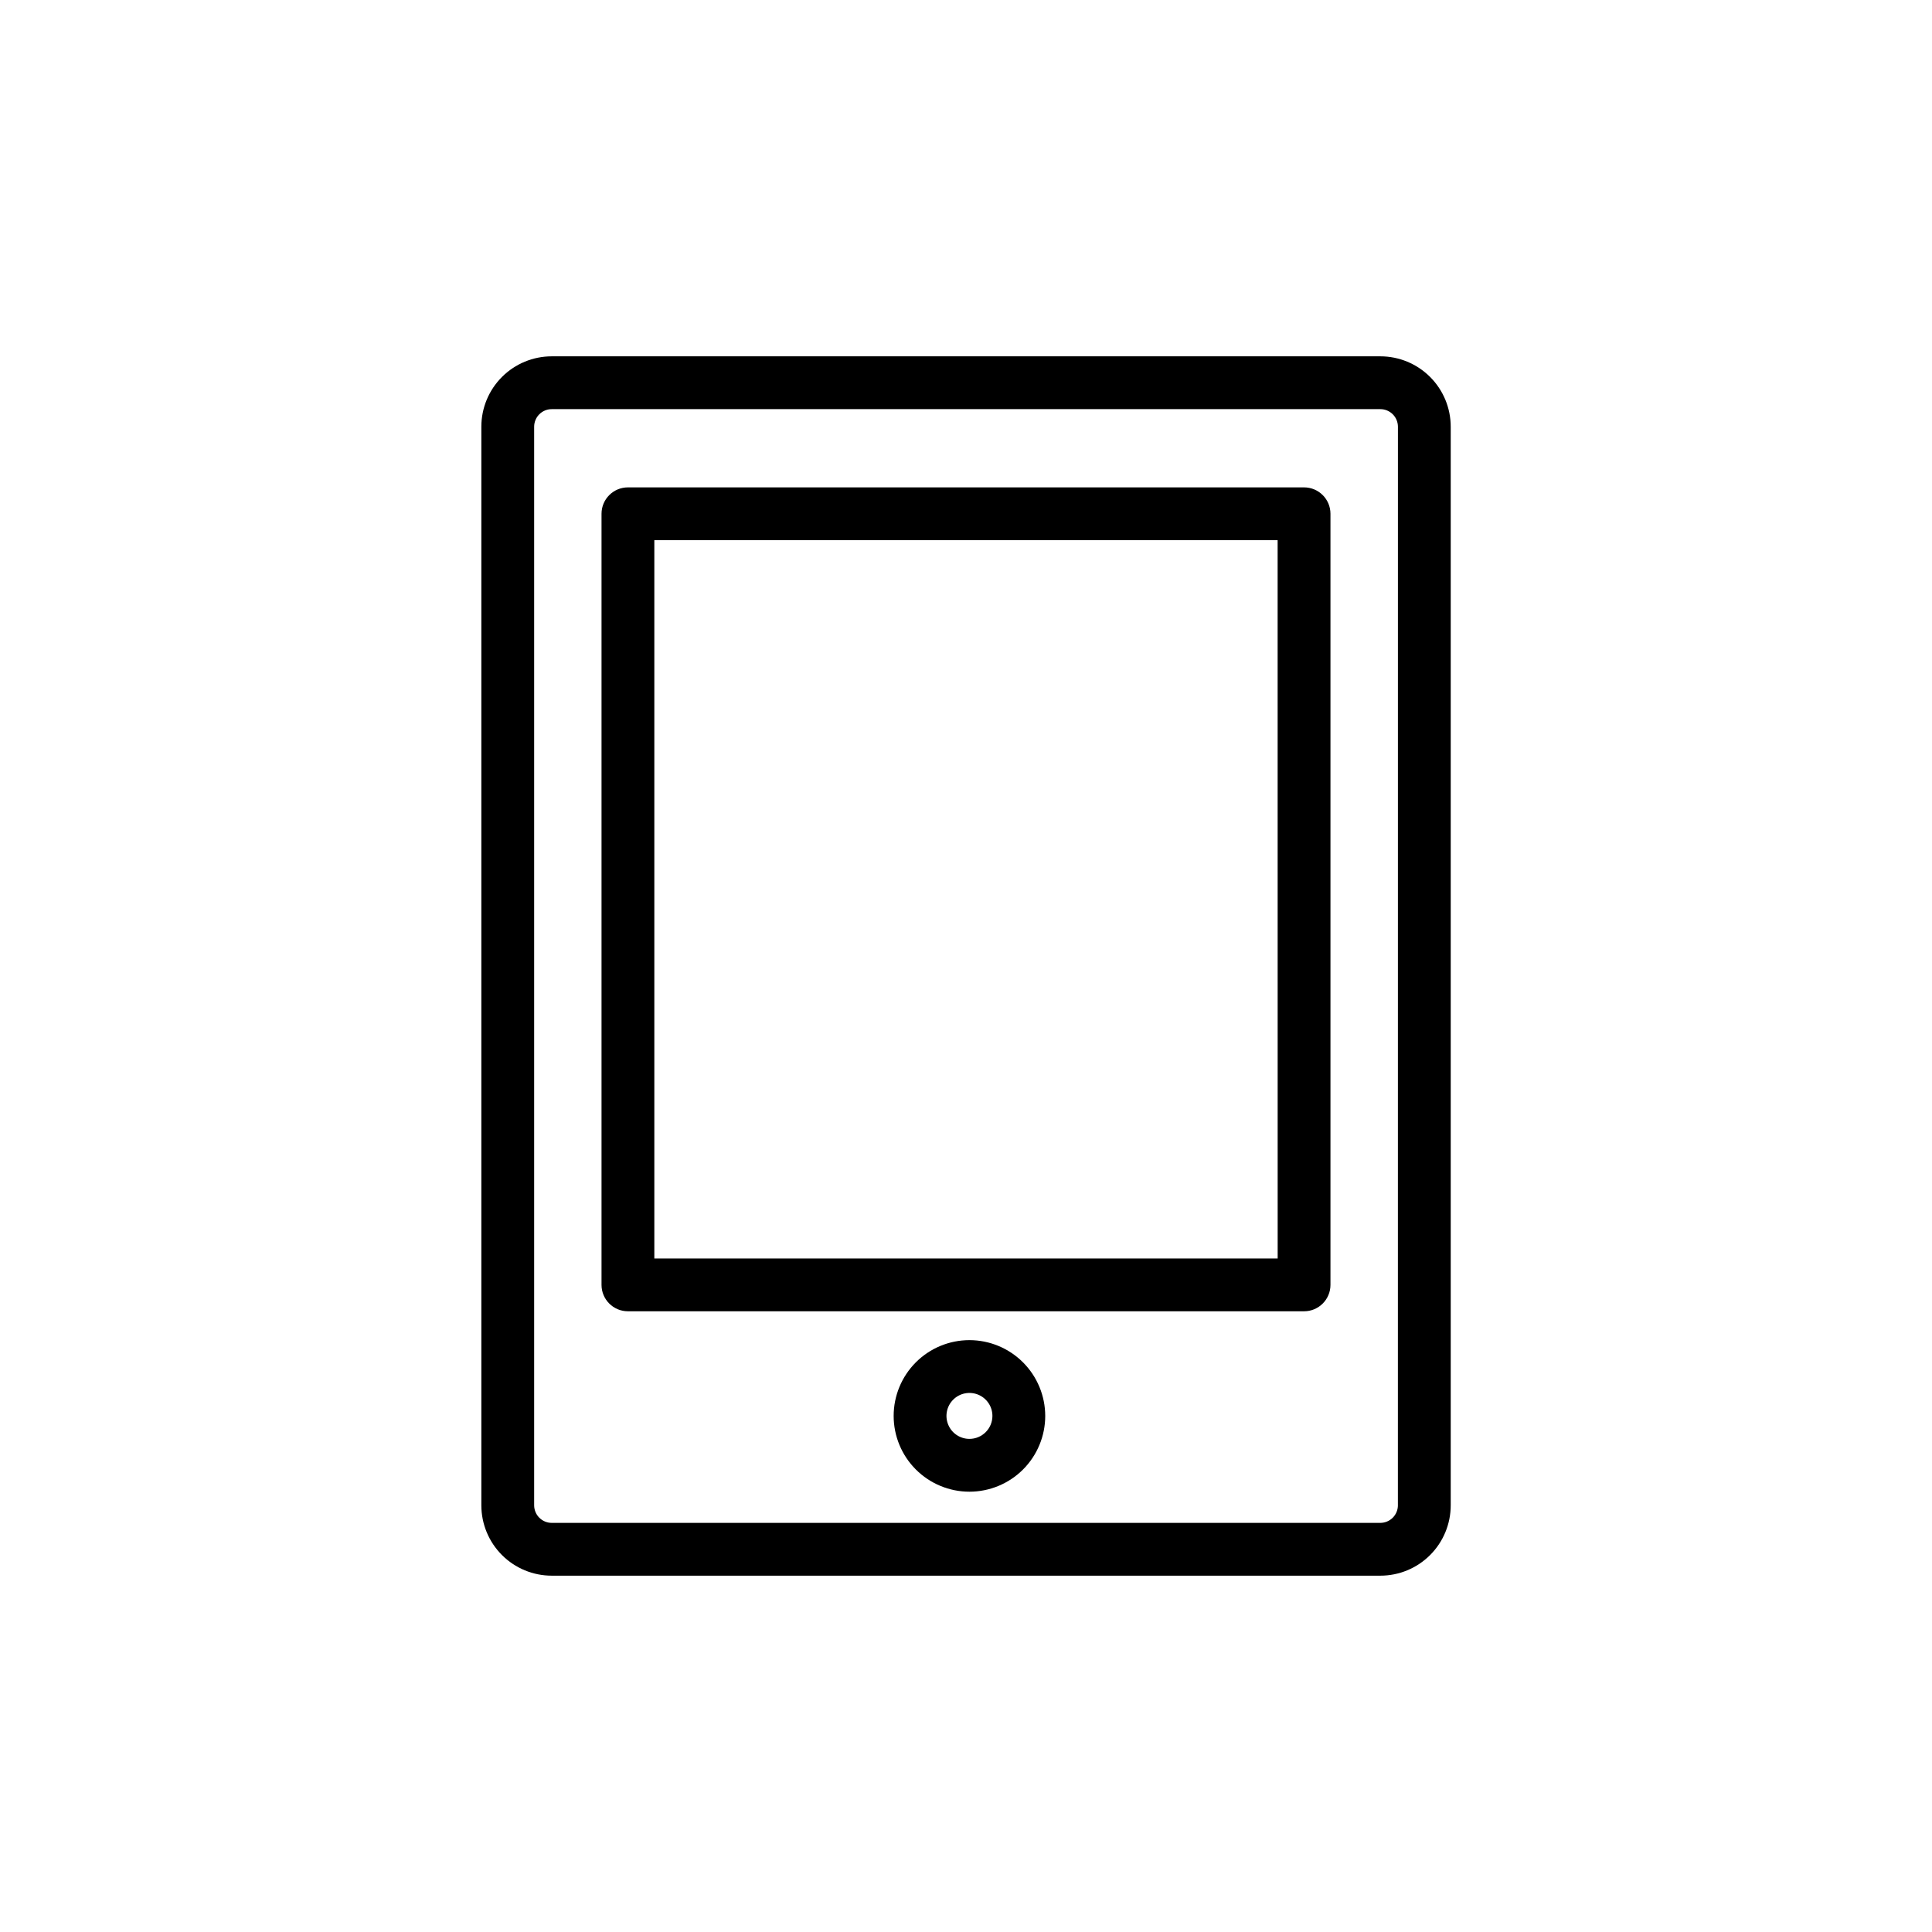<?xml version="1.0" encoding="UTF-8"?>
<!-- Uploaded to: SVG Repo, www.svgrepo.com, Generator: SVG Repo Mixer Tools -->
<svg fill="#000000" width="800px" height="800px" version="1.1" viewBox="144 144 512 512" xmlns="http://www.w3.org/2000/svg">
 <g>
  <path d="m489.59 273.16h-179.18c-3.867 0-7 3.133-7 6.996v204.35c0 3.863 3.133 6.996 7 6.996h179.18c3.863 0 6.996-3.133 6.996-6.996v-204.35c0-3.863-3.133-6.996-6.996-6.996zm-6.996 204.35h-165.19v-190.35h165.18z"/>
  <path d="m400.91 499.15c-5.324 0-10.434 2.113-14.199 5.879-3.766 3.769-5.883 8.875-5.883 14.203 0 5.324 2.117 10.434 5.883 14.199s8.875 5.883 14.199 5.883c5.328 0 10.438-2.117 14.203-5.883s5.883-8.875 5.883-14.199c-0.008-5.324-2.125-10.43-5.891-14.195-3.766-3.766-8.867-5.883-14.195-5.887zm0 26.172v-0.004c-2.461 0-4.68-1.48-5.621-3.758-0.945-2.273-0.422-4.894 1.316-6.633 1.742-1.742 4.363-2.262 6.637-1.32 2.273 0.941 3.758 3.16 3.758 5.625 0 1.613-0.641 3.16-1.785 4.305-1.141 1.141-2.688 1.781-4.305 1.781z"/>
  <path d="m509.79 238.43h-219.57c-4.949 0-9.695 1.965-13.195 5.465s-5.465 8.246-5.465 13.195v285.82c0 4.949 1.965 9.695 5.465 13.195s8.246 5.465 13.195 5.465h219.58-0.004c4.949 0 9.695-1.965 13.195-5.465s5.465-8.246 5.465-13.195v-285.82c0-4.949-1.965-9.695-5.465-13.195s-8.246-5.465-13.195-5.465zm4.664 304.48h0.004c0 1.238-0.492 2.426-1.367 3.301s-2.062 1.367-3.301 1.367h-219.57c-2.578 0-4.664-2.09-4.664-4.668v-285.82c0-2.578 2.086-4.664 4.664-4.664h219.58-0.004c1.238 0 2.426 0.488 3.301 1.363s1.367 2.062 1.367 3.301z"/>
 </g>
</svg>